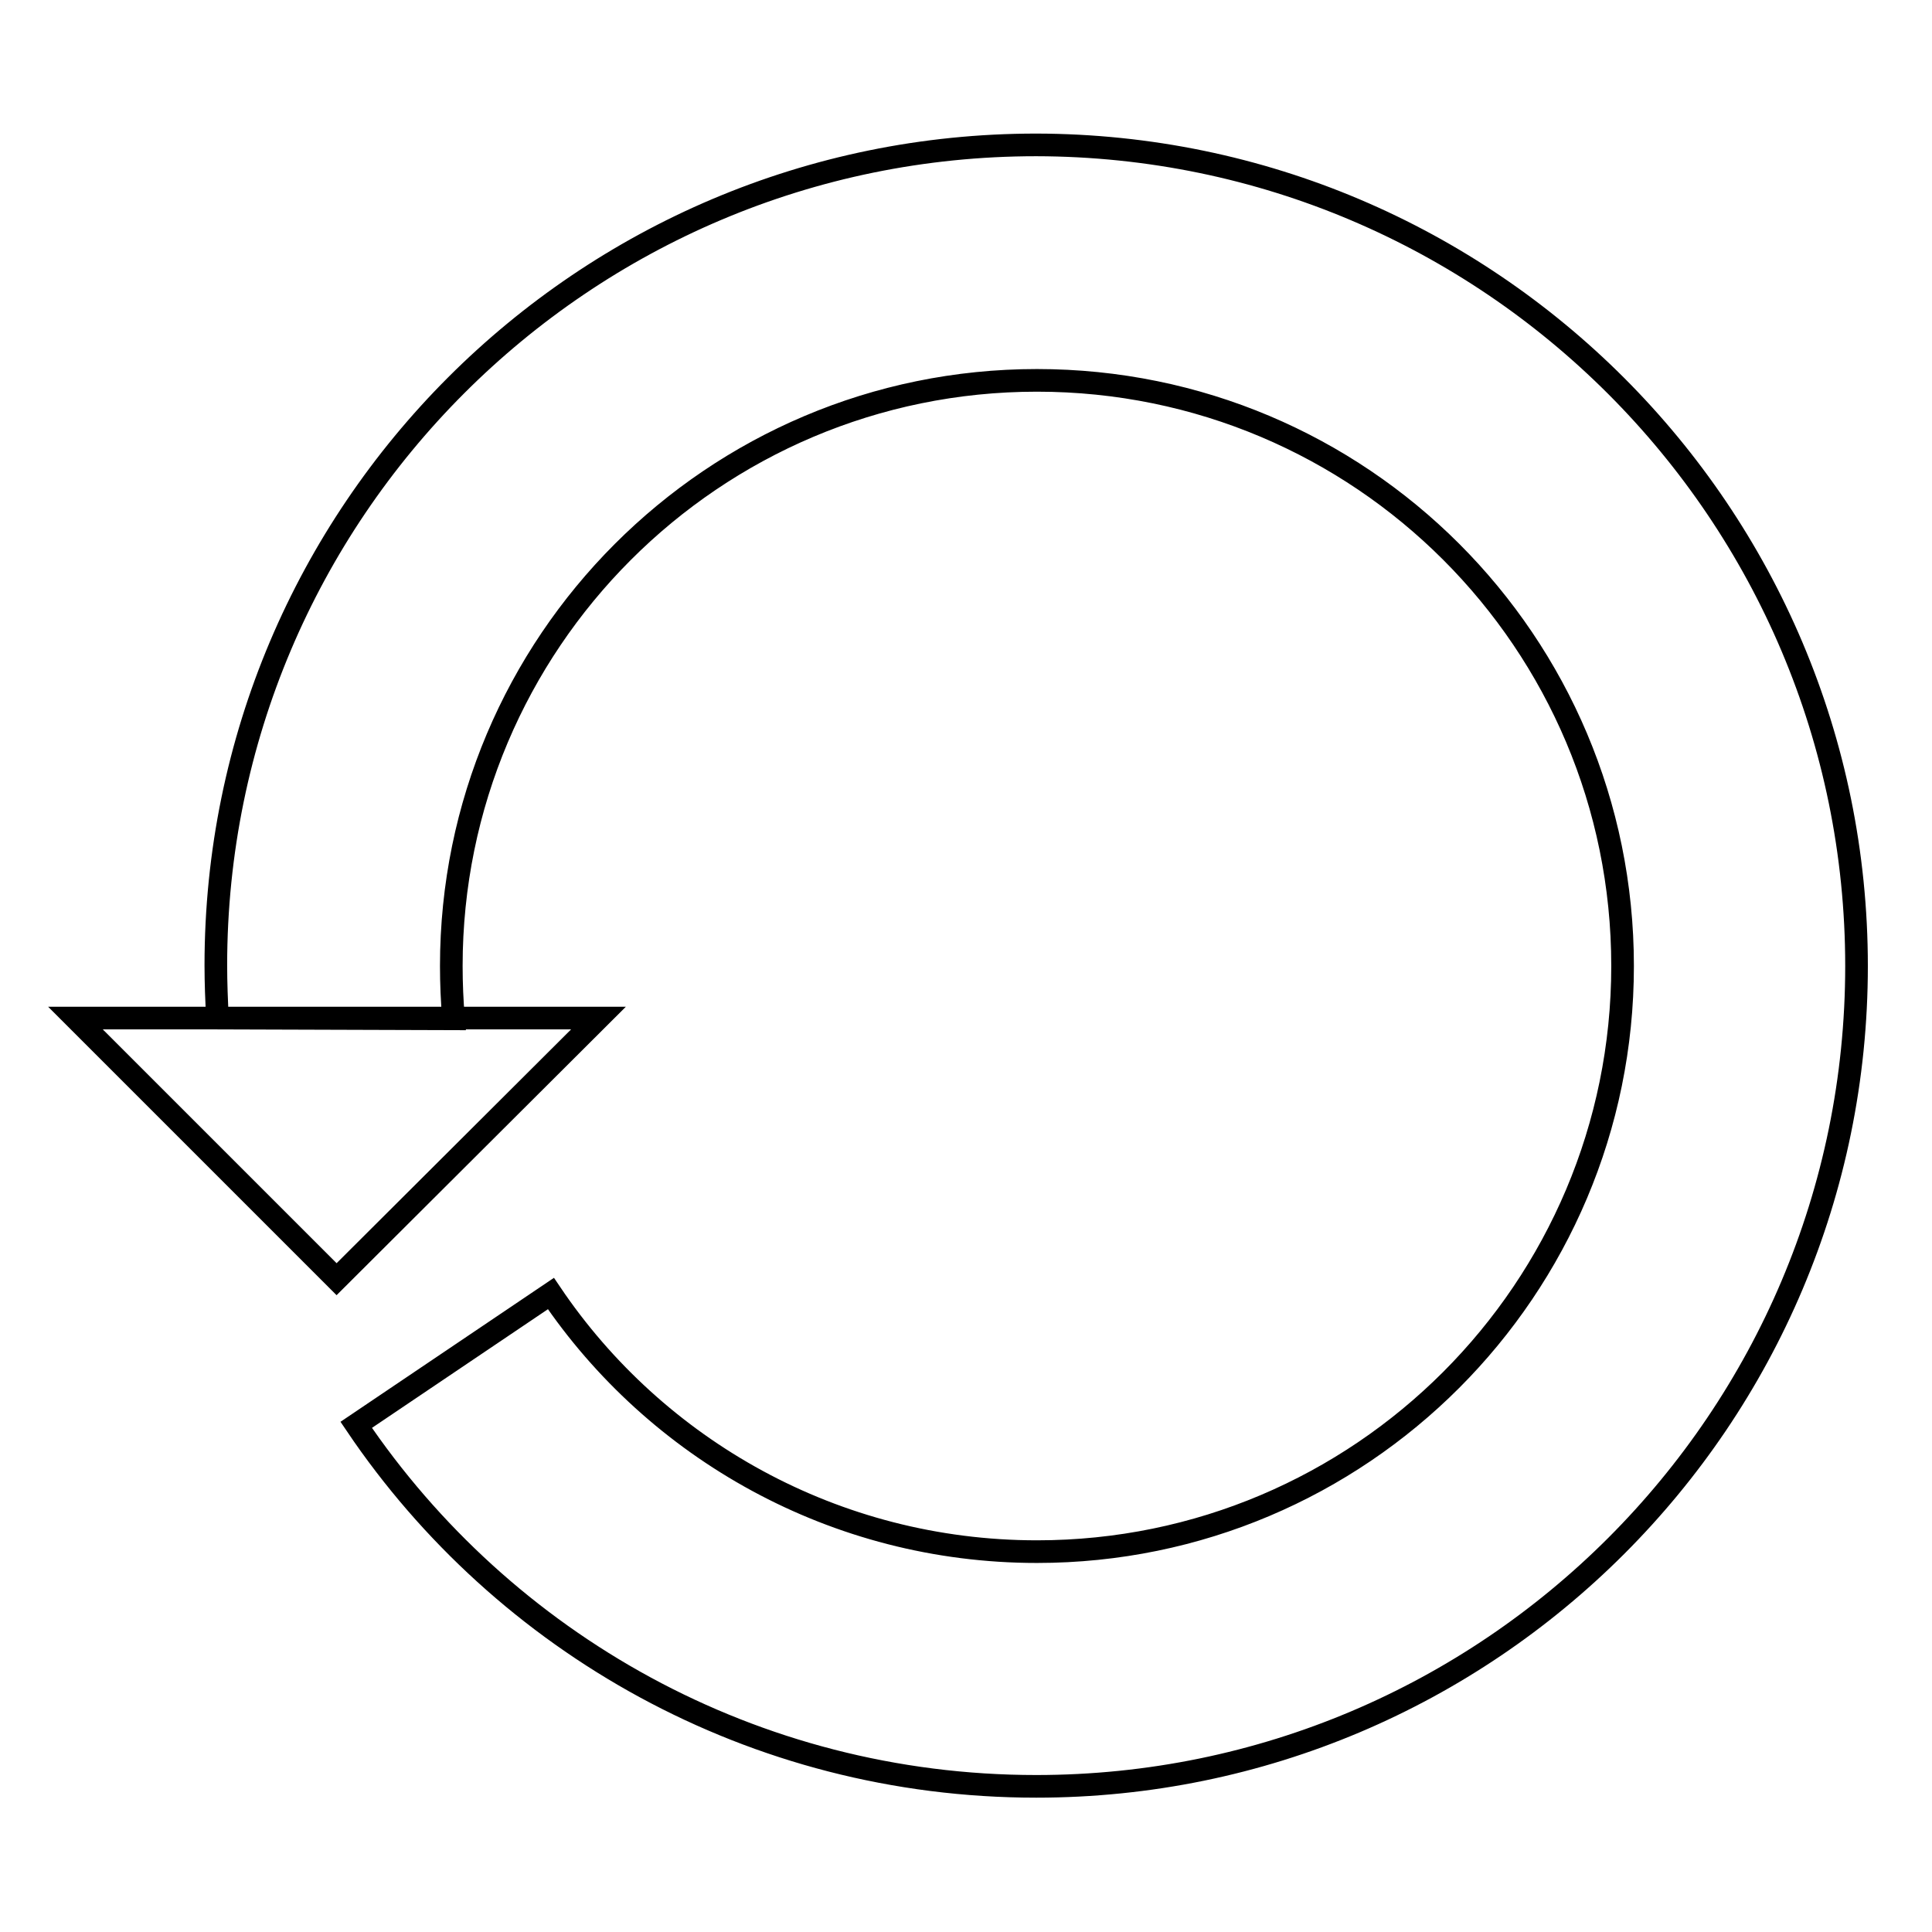 <?xml version="1.0" encoding="utf-8"?>
<!-- Svg Vector Icons : http://www.onlinewebfonts.com/icon -->
<!DOCTYPE svg PUBLIC "-//W3C//DTD SVG 1.1//EN" "http://www.w3.org/Graphics/SVG/1.1/DTD/svg11.dtd">
<svg version="1.1" xmlns="http://www.w3.org/2000/svg" xmlns:xlink="http://www.w3.org/1999/xlink" x="0px" y="0px" viewBox="0 0 256 256" enable-background="new 0 0 256 256" xml:space="preserve">
<g><g><g><g><g><path stroke-width="3" fill-opacity="0" stroke="#000000"  d="M28.8,134.9c-0.1-2.3-0.2-4.6-0.2-7c0-60,48.7-108.7,108.7-108.7C197.3,19.3,246,68,246,128s-48.7,108.7-108.7,108.7c-37.5,0-70.6-19-90.1-47.9l25.8-17.4c13.9,20.6,37.6,34.2,64.4,34.2c42.9,0,77.6-34.8,77.6-77.6c0-42.9-34.7-77.6-77.6-77.6c-42.9,0-77.6,34.8-77.6,77.6c0,2.3,0.1,4.7,0.3,7L28.8,134.9L28.8,134.9z M79.3,134.9H60H28.8H10l0,0l34.6,34.6L79.3,134.9L79.3,134.9z"/></g></g></g><g></g><g></g><g></g><g></g><g></g><g></g><g></g><g></g><g></g><g></g><g></g><g></g><g></g><g></g><g></g></g></g>
</svg>